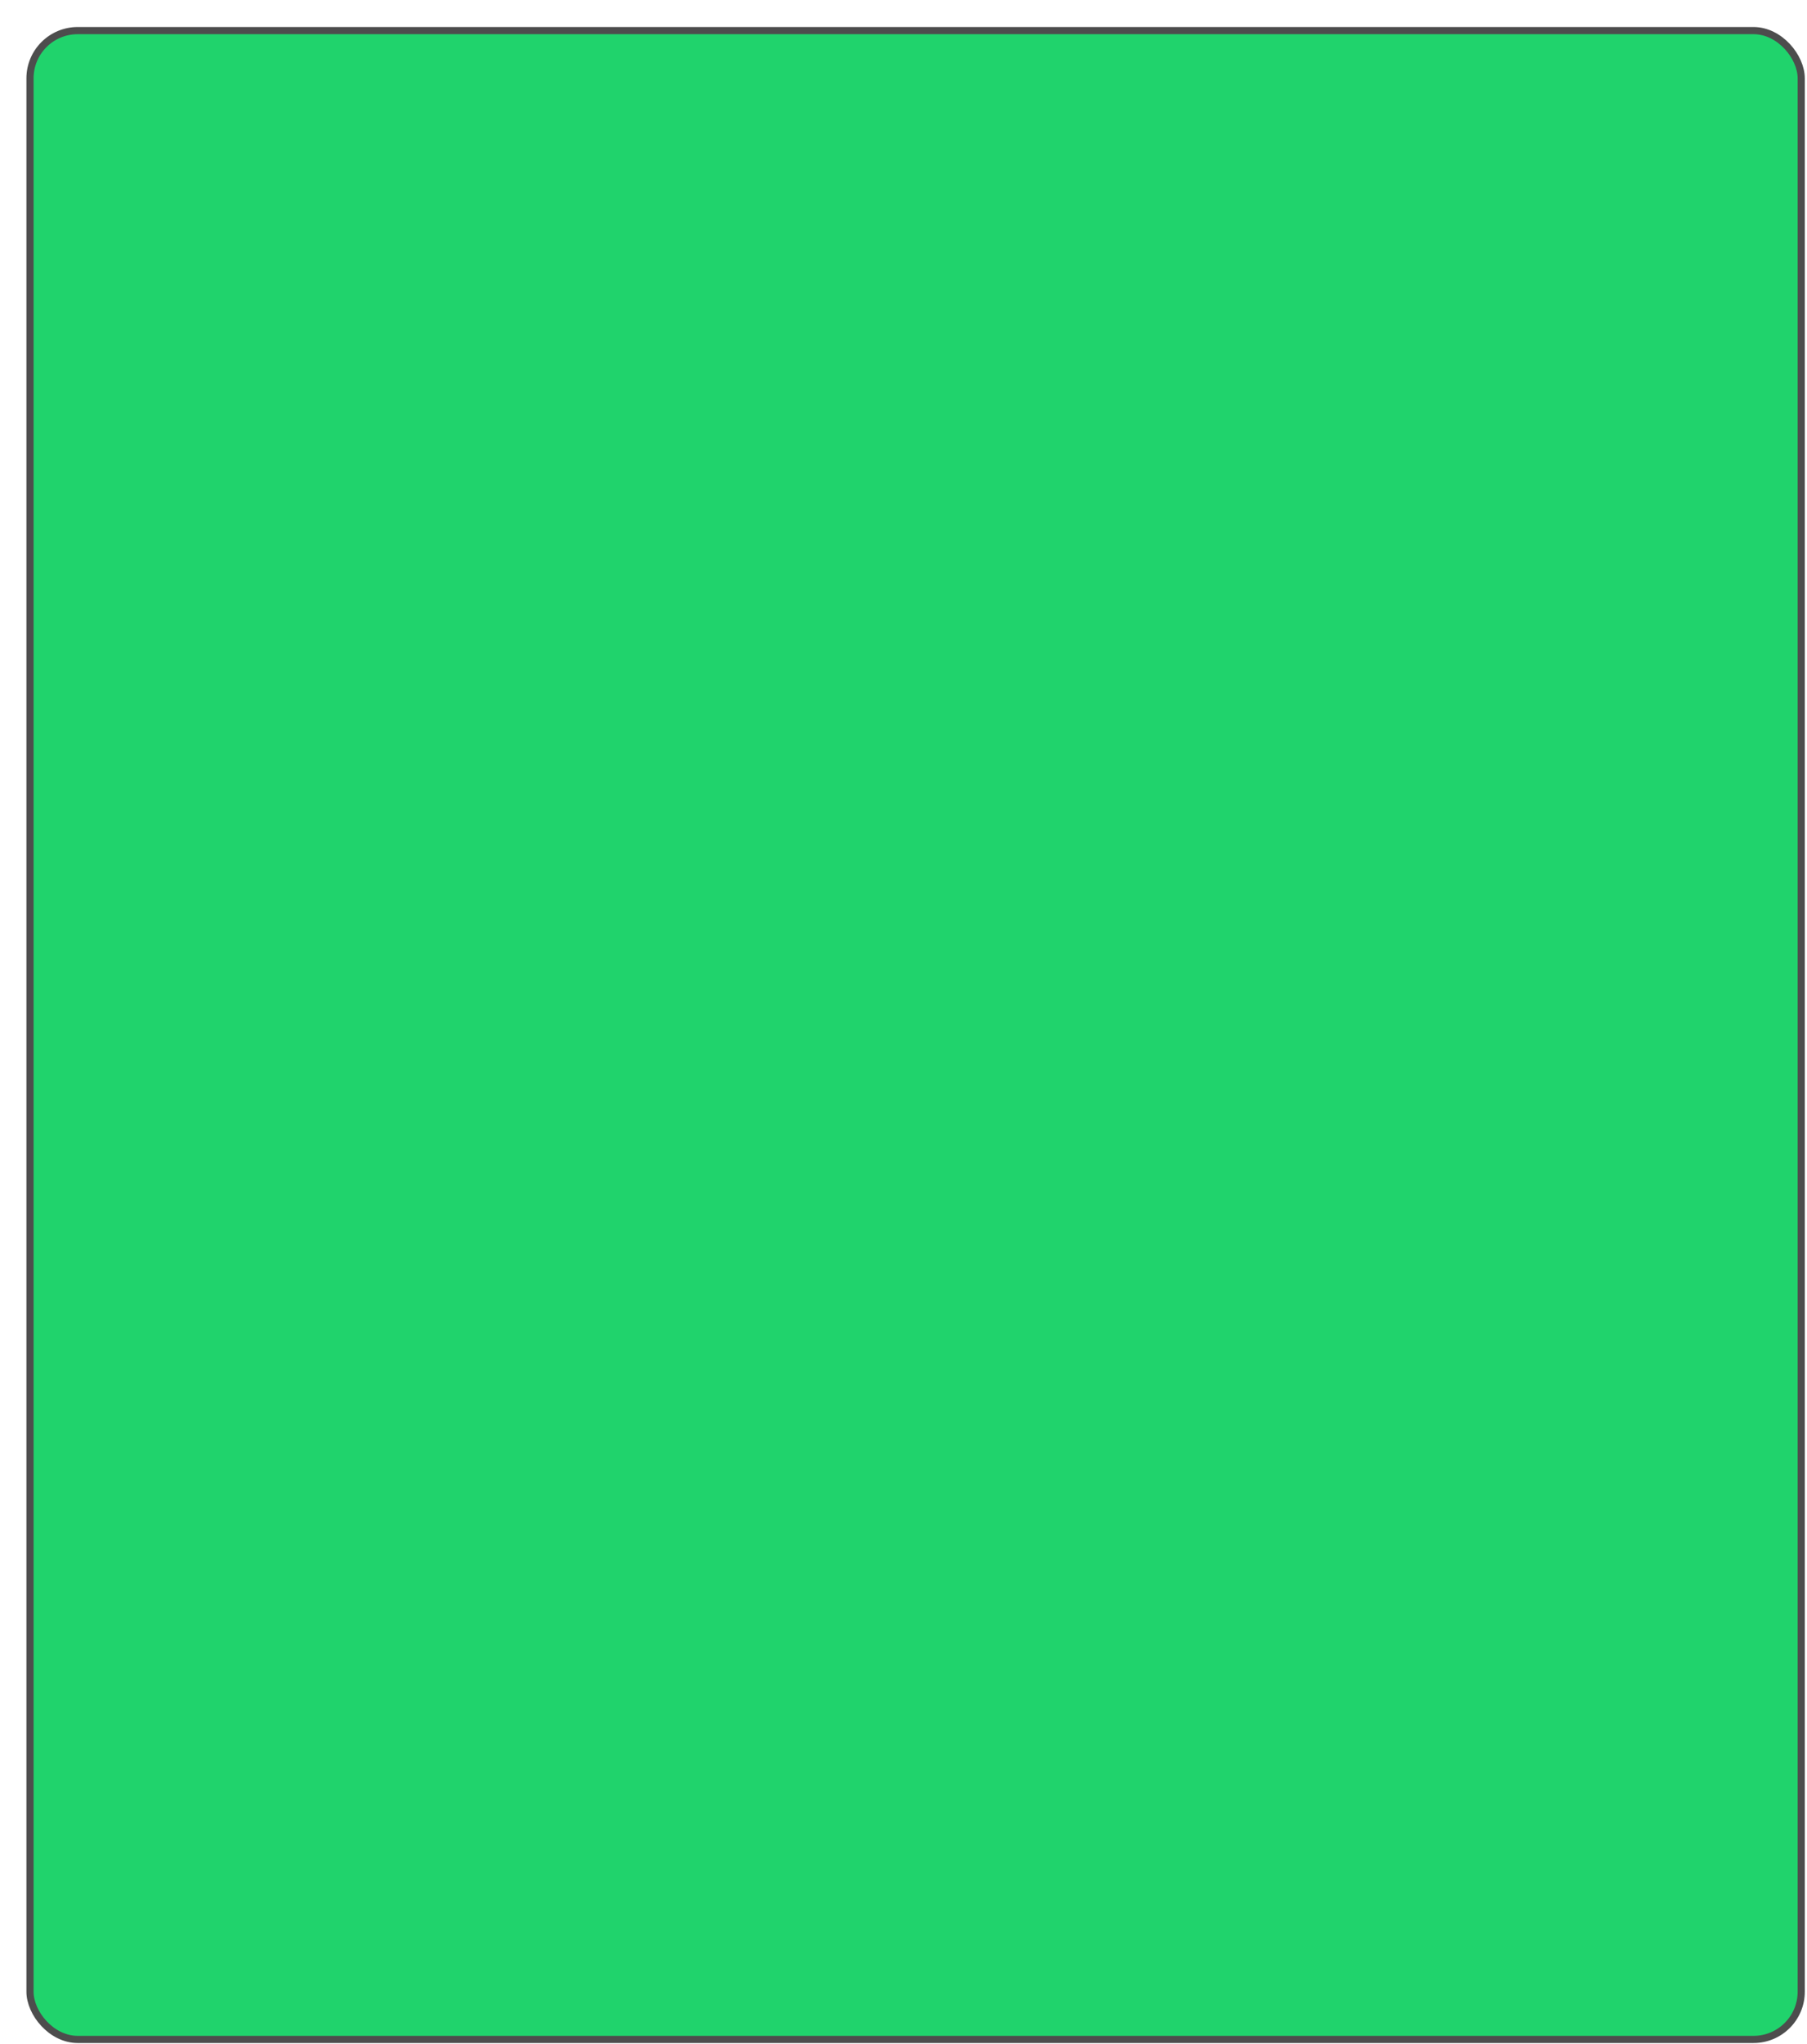 <svg width="505" height="571" viewBox="0 0 505 571" fill="none" xmlns="http://www.w3.org/2000/svg">
<g filter="url(#filter0_d_7438_25558)">
<rect x="1.719" y="1.884" width="495" height="561.228" rx="13.331" fill="#20D36C"/>
<rect x="1.719" y="1.884" width="495" height="561.228" rx="13.331" stroke="#4D4D4D" stroke-width="2"/>
</g>
<defs>
<filter id="filter0_d_7438_25558" x="0.719" y="0.884" width="503.666" height="569.894" filterUnits="userSpaceOnUse" color-interpolation-filters="sRGB">
<feFlood flood-opacity="0" result="BackgroundImageFix"/>
<feColorMatrix in="SourceAlpha" type="matrix" values="0 0 0 0 0 0 0 0 0 0 0 0 0 0 0 0 0 0 127 0" result="hardAlpha"/>
<feOffset dx="6.666" dy="6.666"/>
<feComposite in2="hardAlpha" operator="out"/>
<feColorMatrix type="matrix" values="0 0 0 0 0.102 0 0 0 0 0.102 0 0 0 0 0.102 0 0 0 1 0"/>
<feBlend mode="normal" in2="BackgroundImageFix" result="effect1_dropShadow_7438_25558"/>
<feBlend mode="normal" in="SourceGraphic" in2="effect1_dropShadow_7438_25558" result="shape"/>
</filter>
</defs>
</svg>
